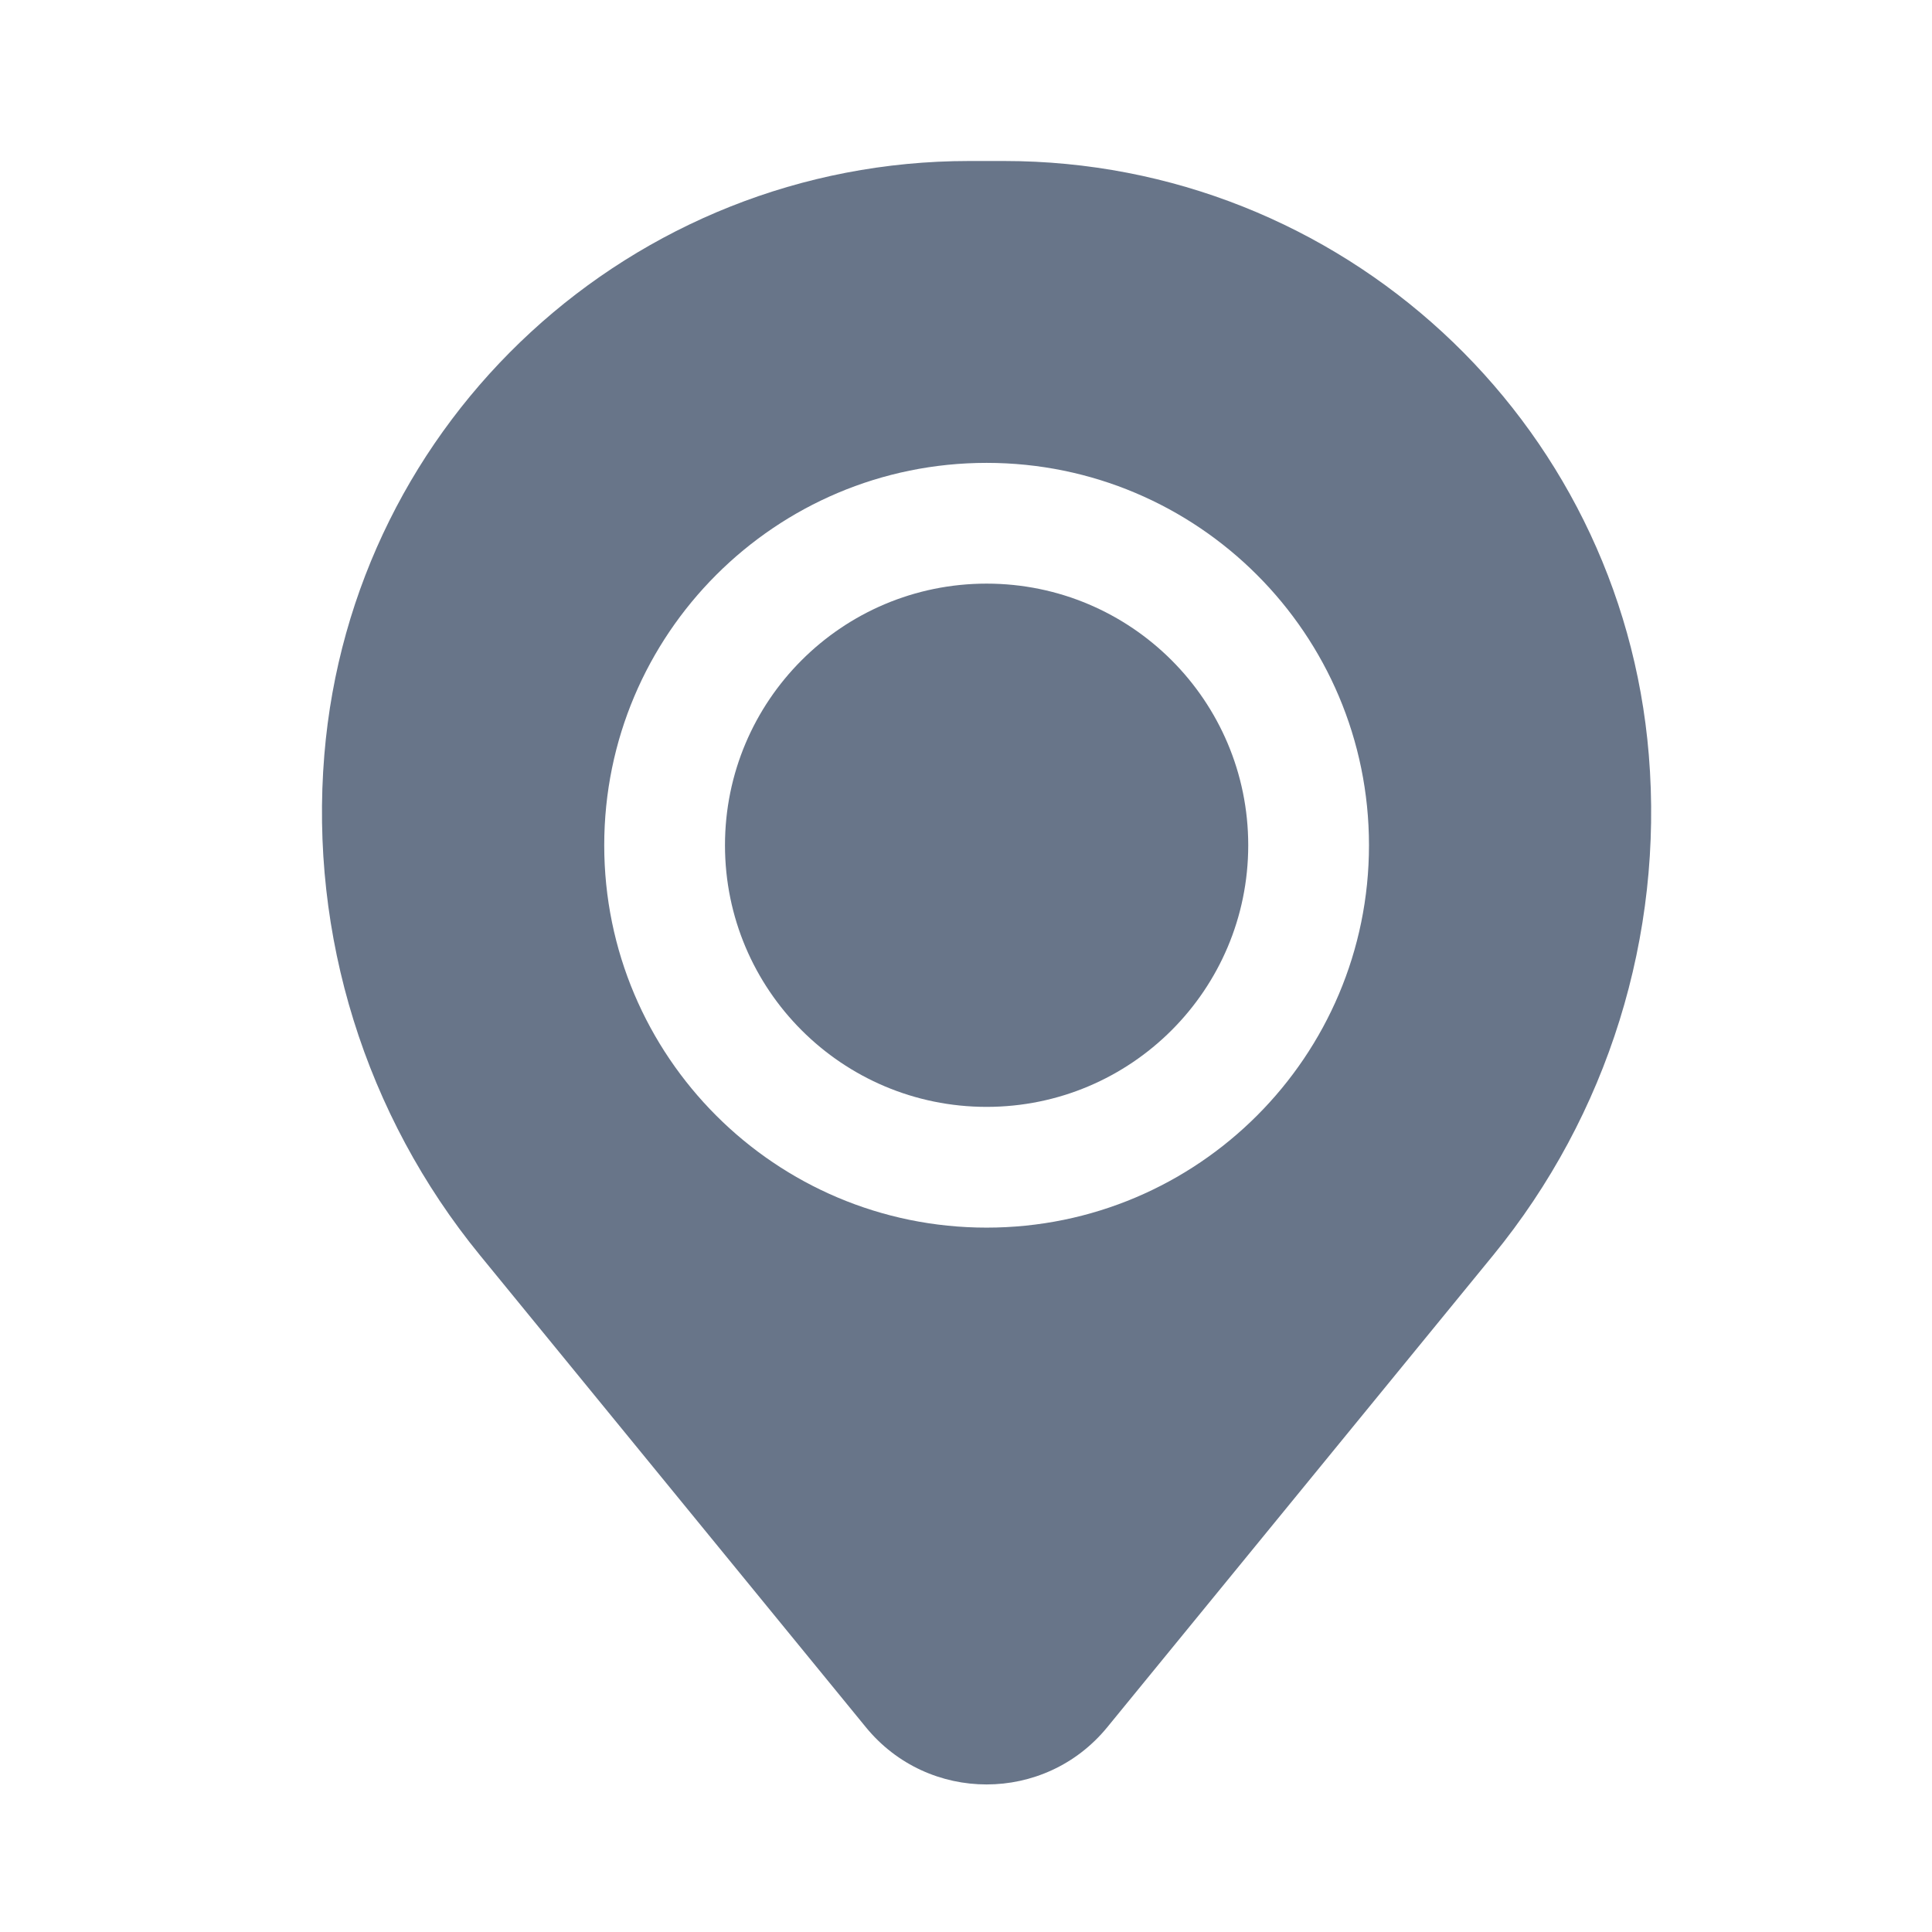 <svg width="24" height="24" viewBox="0 0 24 24" fill="none" xmlns="http://www.w3.org/2000/svg">
<path d="M9.006 10.5C9.006 8.705 10.461 7.25 12.256 7.25C14.051 7.25 15.506 8.705 15.506 10.5C15.506 12.295 14.051 13.75 12.256 13.75C10.461 13.75 9.006 12.295 9.006 10.5Z" fill="#687589"/>
<path fill-rule="evenodd" clip-rule="evenodd" d="M4.029 9.377C4.373 5.208 7.857 2 12.04 2H12.472C16.655 2 20.139 5.208 20.482 9.377C20.667 11.622 19.974 13.851 18.548 15.594L13.755 21.456C12.98 22.404 11.531 22.404 10.756 21.456L5.963 15.594C4.538 13.851 3.844 11.622 4.029 9.377ZM12.256 5.75C9.633 5.75 7.506 7.877 7.506 10.5C7.506 13.123 9.633 15.25 12.256 15.25C14.879 15.25 17.006 13.123 17.006 10.5C17.006 7.877 14.879 5.75 12.256 5.75Z" fill="#687589"/>
</svg>
